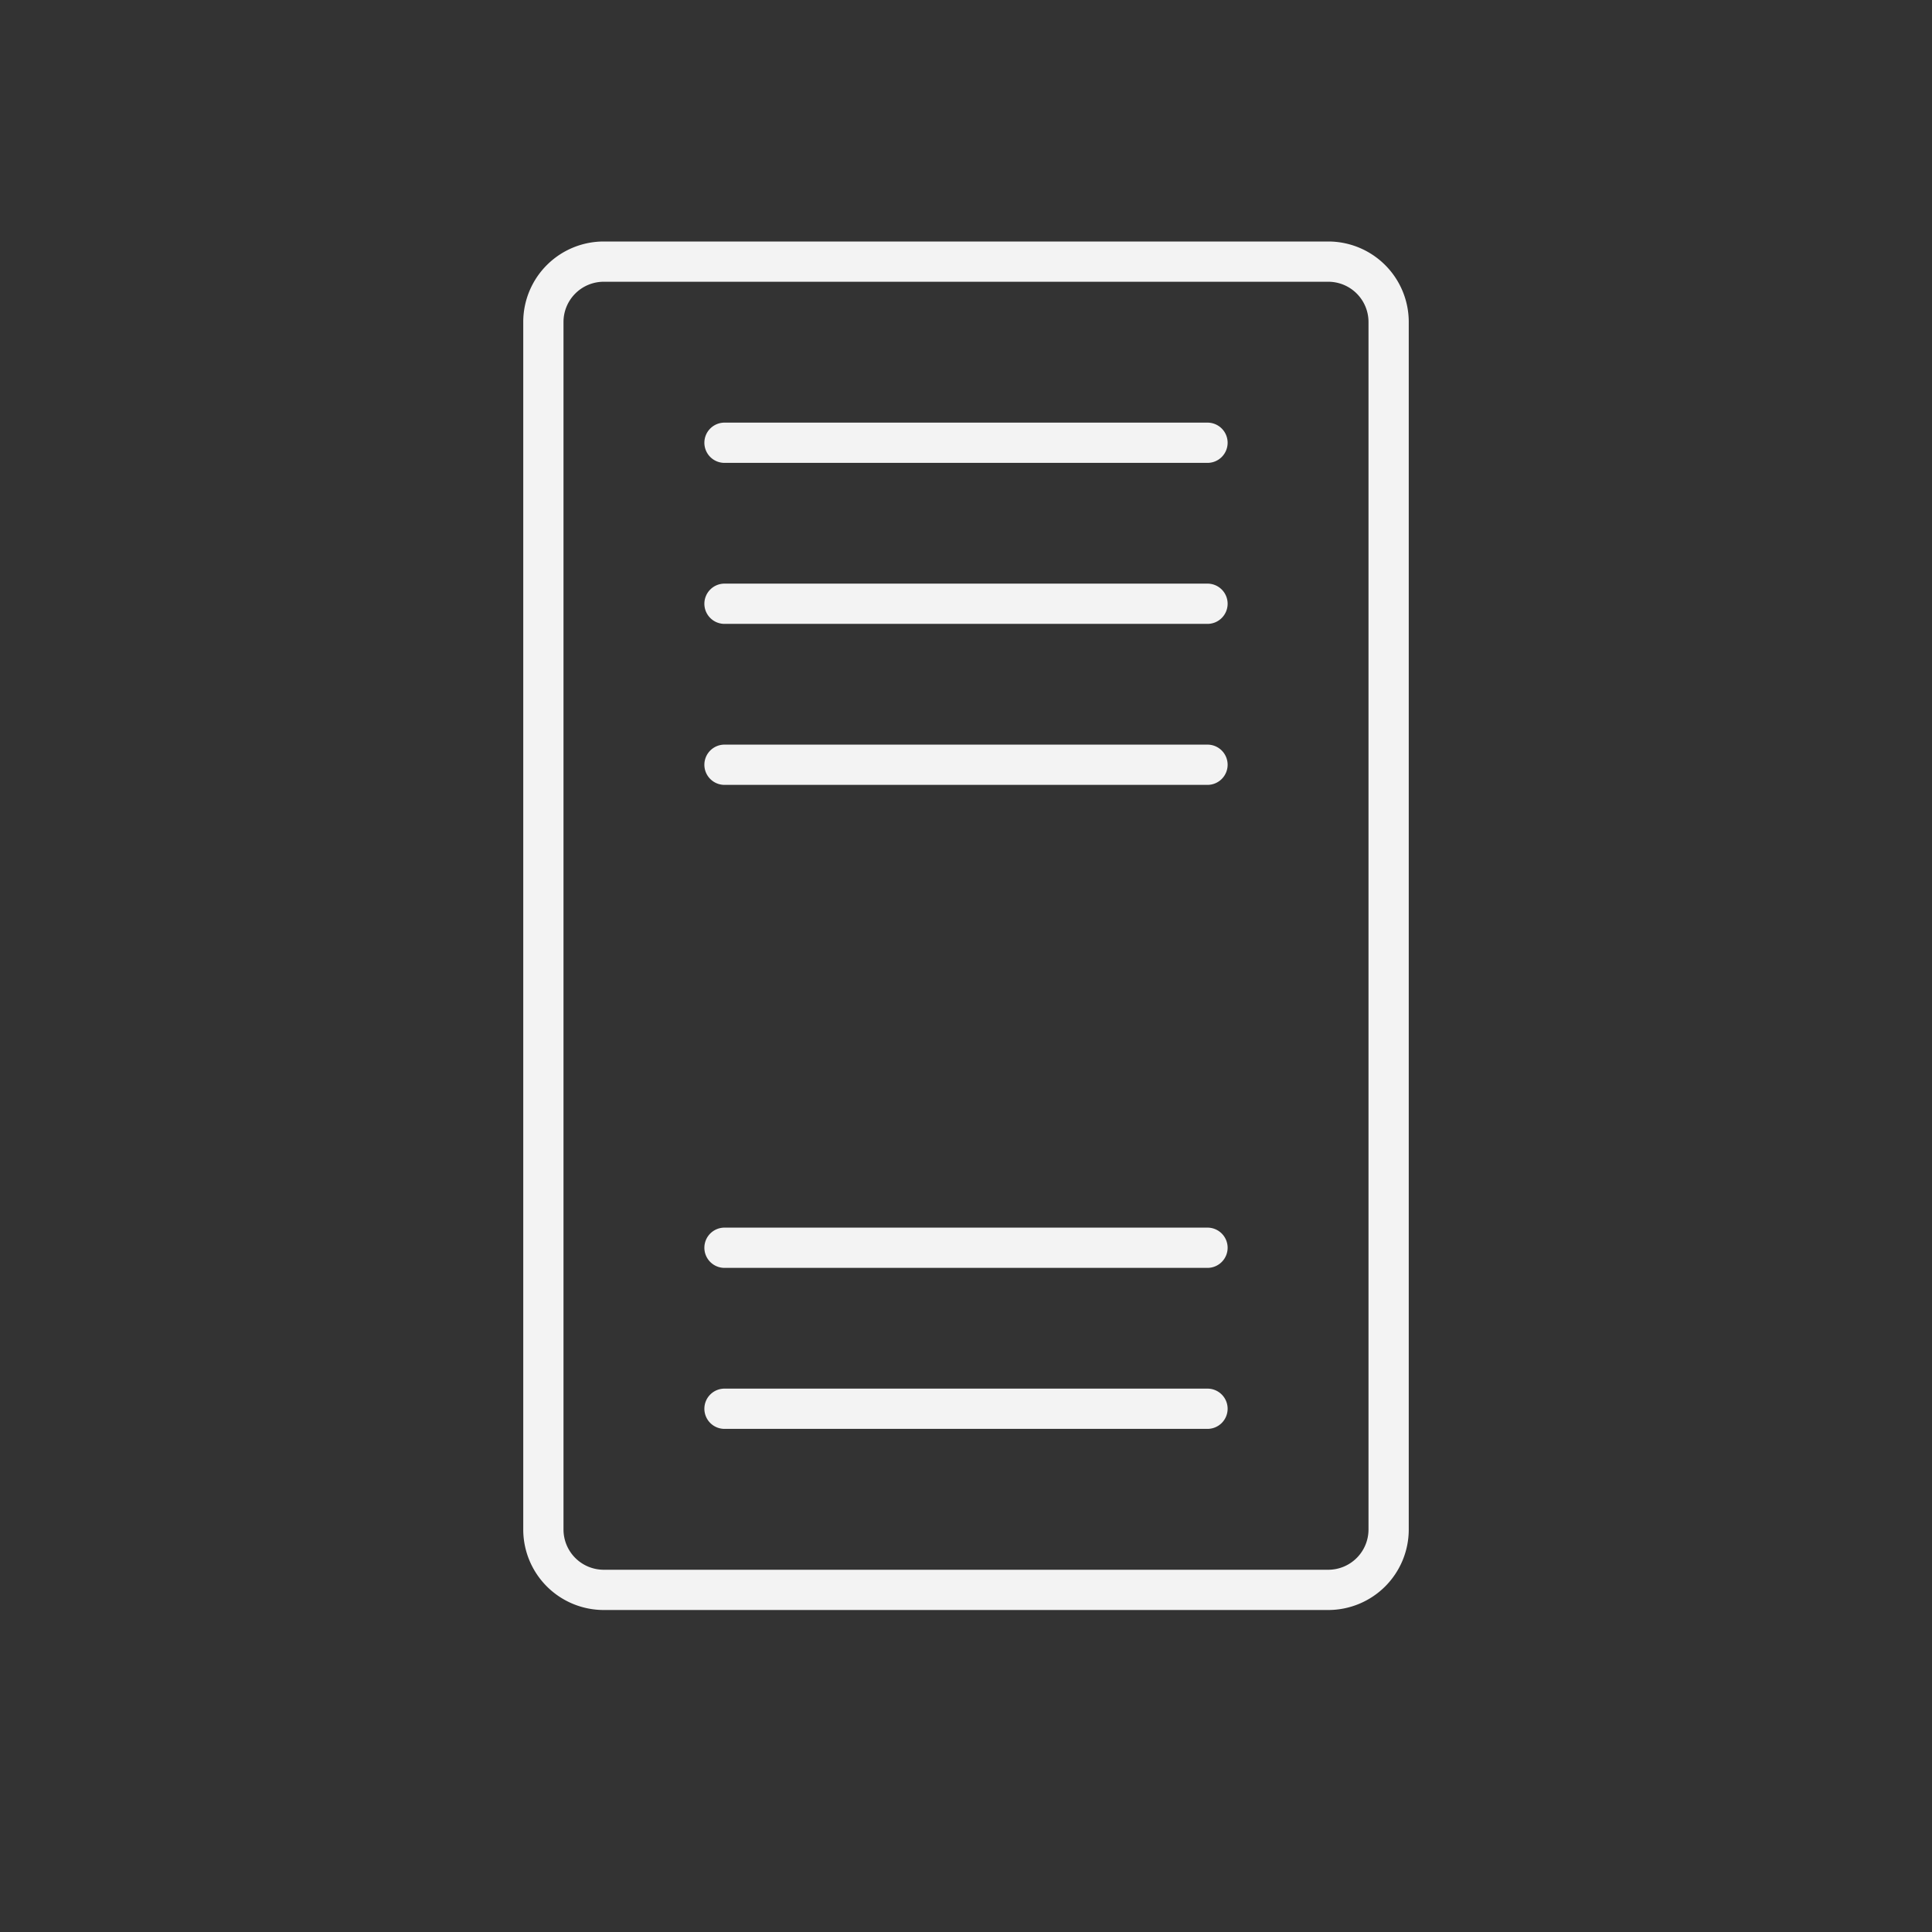 <svg xmlns="http://www.w3.org/2000/svg" xmlns:xlink="http://www.w3.org/1999/xlink" width="120" height="120" viewBox="0 0 120 120">
  <rect x="0" y="0" width="120" height="120" fill="#333333" stroke="none"/>
  <defs>
    <clipPath id="clip-path">
      <rect id="Rectangle_45" data-name="Rectangle 45" width="120" height="120" fill="#f3f3f3"/>
    </clipPath>
  </defs>
  <g id="frameCardBackOverlayPaperPermit" clip-path="url(#clip-path)">
    <g id="Group_21" data-name="Group 21">
      <rect id="Rectangle_29" data-name="Rectangle 29" width="120" height="120" fill="none"/>
      <g id="Group_7" data-name="Group 7" transform="translate(32.5 15)">
        <path id="Rectangle_30" data-name="Rectangle 30" d="M5,2.5A2.5,2.5,0,0,0,2.5,5V80A2.5,2.5,0,0,0,5,82.5H50A2.5,2.5,0,0,0,52.5,80V5A2.5,2.5,0,0,0,50,2.5H5M5,0H50a5,5,0,0,1,5,5V80a5,5,0,0,1-5,5H5a5,5,0,0,1-5-5V5A5,5,0,0,1,5,0Z" fill="#f3f3f3"/>
        <path id="Line_12" data-name="Line 12" d="M28.75,0h-30A1.25,1.25,0,0,1-2.5-1.25,1.25,1.25,0,0,1-1.25-2.5h30A1.25,1.25,0,0,1,30-1.25,1.25,1.25,0,0,1,28.75,0Z" transform="translate(13.75 23.75)" fill="#f3f3f3"/>
        <path id="Line_20" data-name="Line 20" d="M28.75,0h-30A1.25,1.25,0,0,1-2.5-1.25,1.25,1.25,0,0,1-1.25-2.5h30A1.25,1.25,0,0,1,30-1.25,1.25,1.25,0,0,1,28.75,0Z" transform="translate(13.75 33.75)" fill="#f3f3f3"/>
        <path id="Line_13" data-name="Line 13" d="M28.75,0h-30A1.25,1.25,0,0,1-2.5-1.25,1.25,1.25,0,0,1-1.25-2.5h30A1.25,1.25,0,0,1,30-1.25,1.25,1.25,0,0,1,28.75,0Z" transform="translate(13.75 13.75)" fill="#f3f3f3"/>
        <path id="Line_10" data-name="Line 10" d="M28.75,0h-30A1.25,1.25,0,0,1-2.5-1.25,1.25,1.25,0,0,1-1.25-2.5h30A1.25,1.25,0,0,1,30-1.25,1.25,1.25,0,0,1,28.75,0Z" transform="translate(13.75 63.75)" fill="#f3f3f3"/>
        <path id="Line_21" data-name="Line 21" d="M28.75,0h-30A1.25,1.25,0,0,1-2.5-1.25,1.25,1.25,0,0,1-1.25-2.5h30A1.25,1.25,0,0,1,30-1.25,1.25,1.25,0,0,1,28.75,0Z" transform="translate(13.75 73.75)" fill="#f3f3f3"/>
      </g>
    </g>
  </g>
</svg>
